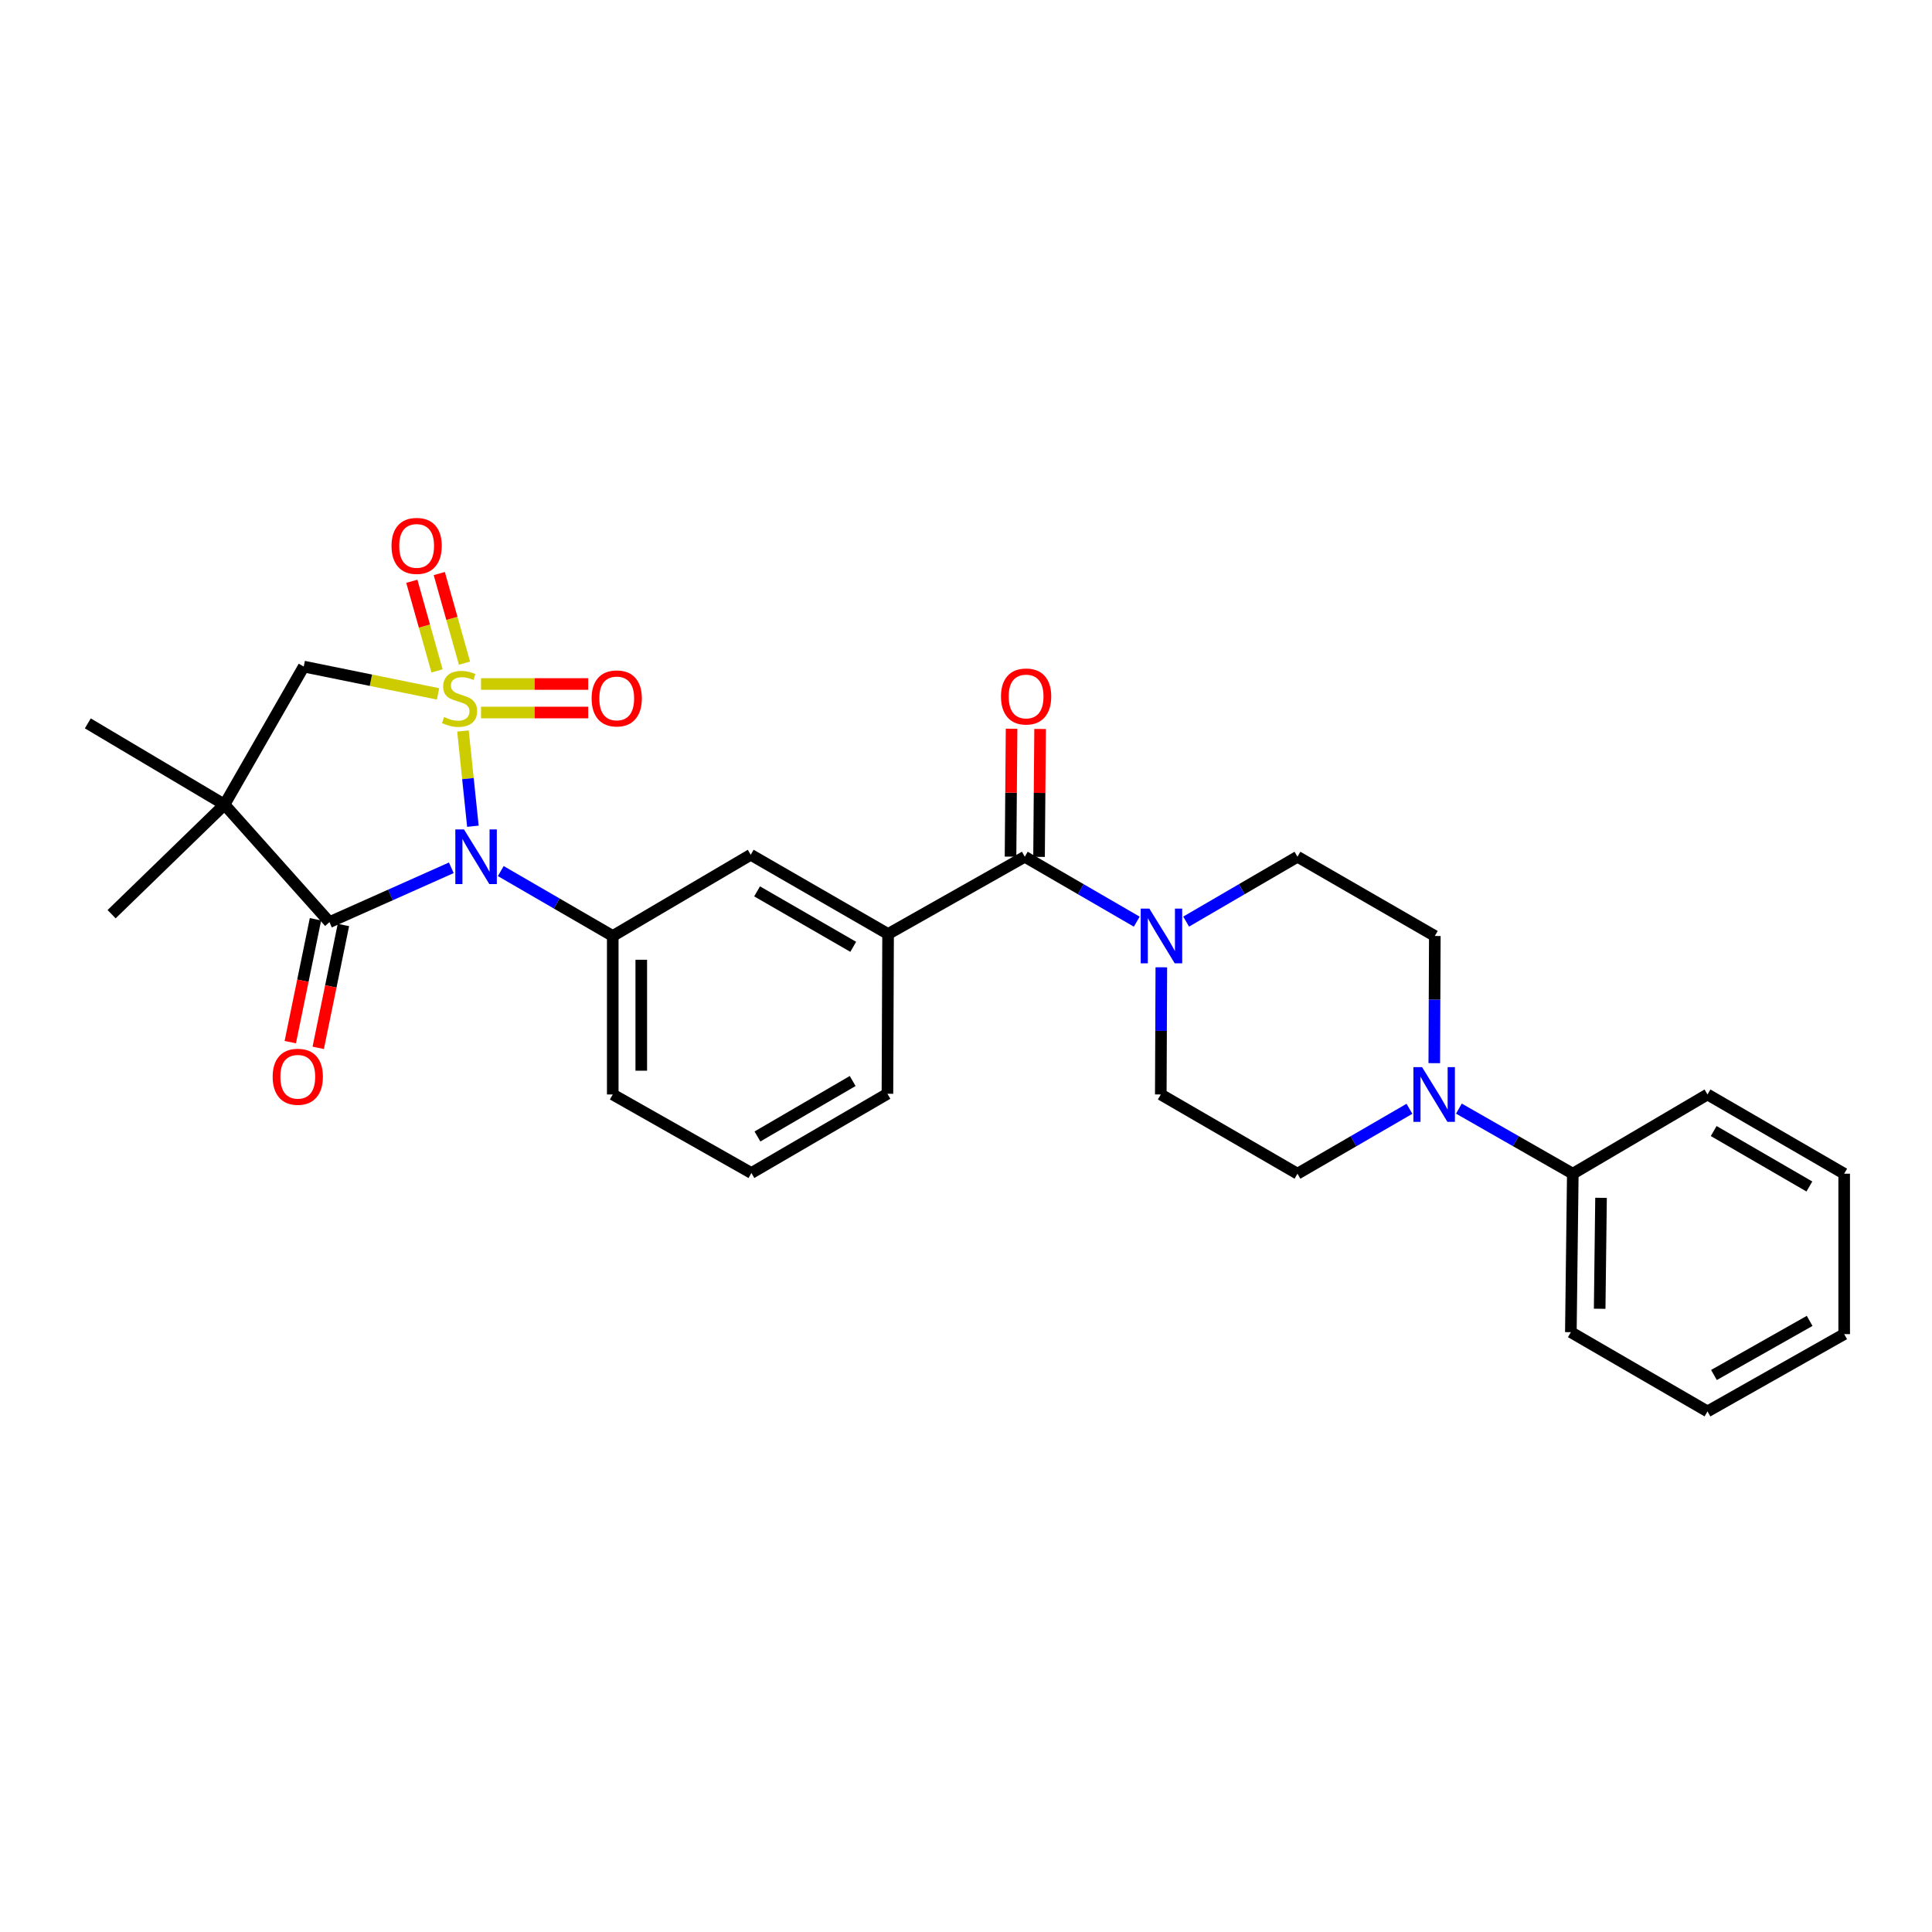 <?xml version='1.0' encoding='iso-8859-1'?>
<svg version='1.1' baseProfile='full'
              xmlns='http://www.w3.org/2000/svg'
                      xmlns:rdkit='http://www.rdkit.org/xml'
                      xmlns:xlink='http://www.w3.org/1999/xlink'
                  xml:space='preserve'
width='1000px' height='1000px' viewBox='0 0 1000 1000'>
<!-- END OF HEADER -->
<rect style='opacity:1.0;fill:#FFFFFF;stroke:none' width='1000' height='1000' x='0' y='0'> </rect>
<path class='bond-0' d='M 239.634,378.361 L 242.202,403.009' style='fill:none;fill-rule:evenodd;stroke:#CCCC00;stroke-width:6px;stroke-linecap:butt;stroke-linejoin:miter;stroke-opacity:1' />
<path class='bond-0' d='M 242.202,403.009 L 244.77,427.657' style='fill:none;fill-rule:evenodd;stroke:#0000FF;stroke-width:6px;stroke-linecap:butt;stroke-linejoin:miter;stroke-opacity:1' />
<path class='bond-3' d='M 226.732,359.154 L 191.972,352.084' style='fill:none;fill-rule:evenodd;stroke:#CCCC00;stroke-width:6px;stroke-linecap:butt;stroke-linejoin:miter;stroke-opacity:1' />
<path class='bond-3' d='M 191.972,352.084 L 157.213,345.015' style='fill:none;fill-rule:evenodd;stroke:#000000;stroke-width:6px;stroke-linecap:butt;stroke-linejoin:miter;stroke-opacity:1' />
<path class='bond-9' d='M 240.424,343.249 L 233.897,320.058' style='fill:none;fill-rule:evenodd;stroke:#CCCC00;stroke-width:6px;stroke-linecap:butt;stroke-linejoin:miter;stroke-opacity:1' />
<path class='bond-9' d='M 233.897,320.058 L 227.369,296.866' style='fill:none;fill-rule:evenodd;stroke:#FF0000;stroke-width:6px;stroke-linecap:butt;stroke-linejoin:miter;stroke-opacity:1' />
<path class='bond-9' d='M 226.213,347.248 L 219.686,324.057' style='fill:none;fill-rule:evenodd;stroke:#CCCC00;stroke-width:6px;stroke-linecap:butt;stroke-linejoin:miter;stroke-opacity:1' />
<path class='bond-9' d='M 219.686,324.057 L 213.158,300.866' style='fill:none;fill-rule:evenodd;stroke:#FF0000;stroke-width:6px;stroke-linecap:butt;stroke-linejoin:miter;stroke-opacity:1' />
<path class='bond-10' d='M 248.983,368.8 L 276.721,368.8' style='fill:none;fill-rule:evenodd;stroke:#CCCC00;stroke-width:6px;stroke-linecap:butt;stroke-linejoin:miter;stroke-opacity:1' />
<path class='bond-10' d='M 276.721,368.8 L 304.459,368.8' style='fill:none;fill-rule:evenodd;stroke:#FF0000;stroke-width:6px;stroke-linecap:butt;stroke-linejoin:miter;stroke-opacity:1' />
<path class='bond-10' d='M 248.983,354.037 L 276.721,354.037' style='fill:none;fill-rule:evenodd;stroke:#CCCC00;stroke-width:6px;stroke-linecap:butt;stroke-linejoin:miter;stroke-opacity:1' />
<path class='bond-10' d='M 276.721,354.037 L 304.459,354.037' style='fill:none;fill-rule:evenodd;stroke:#FF0000;stroke-width:6px;stroke-linecap:butt;stroke-linejoin:miter;stroke-opacity:1' />
<path class='bond-1' d='M 233.598,449.169 L 202.061,463.231' style='fill:none;fill-rule:evenodd;stroke:#0000FF;stroke-width:6px;stroke-linecap:butt;stroke-linejoin:miter;stroke-opacity:1' />
<path class='bond-1' d='M 202.061,463.231 L 170.524,477.294' style='fill:none;fill-rule:evenodd;stroke:#000000;stroke-width:6px;stroke-linecap:butt;stroke-linejoin:miter;stroke-opacity:1' />
<path class='bond-4' d='M 259.2,450.865 L 288.178,467.664' style='fill:none;fill-rule:evenodd;stroke:#0000FF;stroke-width:6px;stroke-linecap:butt;stroke-linejoin:miter;stroke-opacity:1' />
<path class='bond-4' d='M 288.178,467.664 L 317.157,484.463' style='fill:none;fill-rule:evenodd;stroke:#000000;stroke-width:6px;stroke-linecap:butt;stroke-linejoin:miter;stroke-opacity:1' />
<path class='bond-12' d='M 163.293,475.811 L 156.773,507.607' style='fill:none;fill-rule:evenodd;stroke:#000000;stroke-width:6px;stroke-linecap:butt;stroke-linejoin:miter;stroke-opacity:1' />
<path class='bond-12' d='M 156.773,507.607 L 150.253,539.402' style='fill:none;fill-rule:evenodd;stroke:#FF0000;stroke-width:6px;stroke-linecap:butt;stroke-linejoin:miter;stroke-opacity:1' />
<path class='bond-12' d='M 177.755,478.777 L 171.235,510.573' style='fill:none;fill-rule:evenodd;stroke:#000000;stroke-width:6px;stroke-linecap:butt;stroke-linejoin:miter;stroke-opacity:1' />
<path class='bond-12' d='M 171.235,510.573 L 164.715,542.368' style='fill:none;fill-rule:evenodd;stroke:#FF0000;stroke-width:6px;stroke-linecap:butt;stroke-linejoin:miter;stroke-opacity:1' />
<path class='bond-29' d='M 170.524,477.294 L 116.204,416.453' style='fill:none;fill-rule:evenodd;stroke:#000000;stroke-width:6px;stroke-linecap:butt;stroke-linejoin:miter;stroke-opacity:1' />
<path class='bond-2' d='M 116.204,416.453 L 157.213,345.015' style='fill:none;fill-rule:evenodd;stroke:#000000;stroke-width:6px;stroke-linecap:butt;stroke-linejoin:miter;stroke-opacity:1' />
<path class='bond-19' d='M 116.204,416.453 L 57.766,473.185' style='fill:none;fill-rule:evenodd;stroke:#000000;stroke-width:6px;stroke-linecap:butt;stroke-linejoin:miter;stroke-opacity:1' />
<path class='bond-20' d='M 116.204,416.453 L 45.455,374.419' style='fill:none;fill-rule:evenodd;stroke:#000000;stroke-width:6px;stroke-linecap:butt;stroke-linejoin:miter;stroke-opacity:1' />
<path class='bond-11' d='M 317.157,484.463 L 388.578,442.428' style='fill:none;fill-rule:evenodd;stroke:#000000;stroke-width:6px;stroke-linecap:butt;stroke-linejoin:miter;stroke-opacity:1' />
<path class='bond-21' d='M 317.157,484.463 L 317.157,566.497' style='fill:none;fill-rule:evenodd;stroke:#000000;stroke-width:6px;stroke-linecap:butt;stroke-linejoin:miter;stroke-opacity:1' />
<path class='bond-21' d='M 331.92,496.768 L 331.92,554.192' style='fill:none;fill-rule:evenodd;stroke:#000000;stroke-width:6px;stroke-linecap:butt;stroke-linejoin:miter;stroke-opacity:1' />
<path class='bond-5' d='M 530.429,443.453 L 459.672,483.437' style='fill:none;fill-rule:evenodd;stroke:#000000;stroke-width:6px;stroke-linecap:butt;stroke-linejoin:miter;stroke-opacity:1' />
<path class='bond-6' d='M 530.429,443.453 L 559.407,460.252' style='fill:none;fill-rule:evenodd;stroke:#000000;stroke-width:6px;stroke-linecap:butt;stroke-linejoin:miter;stroke-opacity:1' />
<path class='bond-6' d='M 559.407,460.252 L 588.385,477.051' style='fill:none;fill-rule:evenodd;stroke:#0000FF;stroke-width:6px;stroke-linecap:butt;stroke-linejoin:miter;stroke-opacity:1' />
<path class='bond-17' d='M 537.81,443.514 L 538.082,410.414' style='fill:none;fill-rule:evenodd;stroke:#000000;stroke-width:6px;stroke-linecap:butt;stroke-linejoin:miter;stroke-opacity:1' />
<path class='bond-17' d='M 538.082,410.414 L 538.353,377.315' style='fill:none;fill-rule:evenodd;stroke:#FF0000;stroke-width:6px;stroke-linecap:butt;stroke-linejoin:miter;stroke-opacity:1' />
<path class='bond-17' d='M 523.047,443.393 L 523.319,410.293' style='fill:none;fill-rule:evenodd;stroke:#000000;stroke-width:6px;stroke-linecap:butt;stroke-linejoin:miter;stroke-opacity:1' />
<path class='bond-17' d='M 523.319,410.293 L 523.59,377.194' style='fill:none;fill-rule:evenodd;stroke:#FF0000;stroke-width:6px;stroke-linecap:butt;stroke-linejoin:miter;stroke-opacity:1' />
<path class='bond-13' d='M 601.102,500.673 L 600.963,533.585' style='fill:none;fill-rule:evenodd;stroke:#0000FF;stroke-width:6px;stroke-linecap:butt;stroke-linejoin:miter;stroke-opacity:1' />
<path class='bond-13' d='M 600.963,533.585 L 600.825,566.497' style='fill:none;fill-rule:evenodd;stroke:#000000;stroke-width:6px;stroke-linecap:butt;stroke-linejoin:miter;stroke-opacity:1' />
<path class='bond-14' d='M 613.946,477.02 L 642.756,460.236' style='fill:none;fill-rule:evenodd;stroke:#0000FF;stroke-width:6px;stroke-linecap:butt;stroke-linejoin:miter;stroke-opacity:1' />
<path class='bond-14' d='M 642.756,460.236 L 671.566,443.453' style='fill:none;fill-rule:evenodd;stroke:#000000;stroke-width:6px;stroke-linecap:butt;stroke-linejoin:miter;stroke-opacity:1' />
<path class='bond-7' d='M 742.383,550.286 L 742.521,517.374' style='fill:none;fill-rule:evenodd;stroke:#0000FF;stroke-width:6px;stroke-linecap:butt;stroke-linejoin:miter;stroke-opacity:1' />
<path class='bond-7' d='M 742.521,517.374 L 742.659,484.463' style='fill:none;fill-rule:evenodd;stroke:#000000;stroke-width:6px;stroke-linecap:butt;stroke-linejoin:miter;stroke-opacity:1' />
<path class='bond-18' d='M 755.121,573.815 L 784.601,590.661' style='fill:none;fill-rule:evenodd;stroke:#0000FF;stroke-width:6px;stroke-linecap:butt;stroke-linejoin:miter;stroke-opacity:1' />
<path class='bond-18' d='M 784.601,590.661 L 814.081,607.506' style='fill:none;fill-rule:evenodd;stroke:#000000;stroke-width:6px;stroke-linecap:butt;stroke-linejoin:miter;stroke-opacity:1' />
<path class='bond-31' d='M 729.531,573.908 L 700.548,590.707' style='fill:none;fill-rule:evenodd;stroke:#0000FF;stroke-width:6px;stroke-linecap:butt;stroke-linejoin:miter;stroke-opacity:1' />
<path class='bond-31' d='M 700.548,590.707 L 671.566,607.506' style='fill:none;fill-rule:evenodd;stroke:#000000;stroke-width:6px;stroke-linecap:butt;stroke-linejoin:miter;stroke-opacity:1' />
<path class='bond-8' d='M 459.672,483.437 L 388.578,442.428' style='fill:none;fill-rule:evenodd;stroke:#000000;stroke-width:6px;stroke-linecap:butt;stroke-linejoin:miter;stroke-opacity:1' />
<path class='bond-8' d='M 441.631,490.074 L 391.865,461.368' style='fill:none;fill-rule:evenodd;stroke:#000000;stroke-width:6px;stroke-linecap:butt;stroke-linejoin:miter;stroke-opacity:1' />
<path class='bond-30' d='M 459.672,483.437 L 459.335,566.136' style='fill:none;fill-rule:evenodd;stroke:#000000;stroke-width:6px;stroke-linecap:butt;stroke-linejoin:miter;stroke-opacity:1' />
<path class='bond-16' d='M 600.825,566.497 L 671.566,607.506' style='fill:none;fill-rule:evenodd;stroke:#000000;stroke-width:6px;stroke-linecap:butt;stroke-linejoin:miter;stroke-opacity:1' />
<path class='bond-15' d='M 671.566,443.453 L 742.659,484.463' style='fill:none;fill-rule:evenodd;stroke:#000000;stroke-width:6px;stroke-linecap:butt;stroke-linejoin:miter;stroke-opacity:1' />
<path class='bond-24' d='M 814.081,607.506 L 813.072,689.533' style='fill:none;fill-rule:evenodd;stroke:#000000;stroke-width:6px;stroke-linecap:butt;stroke-linejoin:miter;stroke-opacity:1' />
<path class='bond-24' d='M 828.692,619.992 L 827.986,677.411' style='fill:none;fill-rule:evenodd;stroke:#000000;stroke-width:6px;stroke-linecap:butt;stroke-linejoin:miter;stroke-opacity:1' />
<path class='bond-25' d='M 814.081,607.506 L 883.796,566.497' style='fill:none;fill-rule:evenodd;stroke:#000000;stroke-width:6px;stroke-linecap:butt;stroke-linejoin:miter;stroke-opacity:1' />
<path class='bond-23' d='M 317.157,566.497 L 388.923,607.146' style='fill:none;fill-rule:evenodd;stroke:#000000;stroke-width:6px;stroke-linecap:butt;stroke-linejoin:miter;stroke-opacity:1' />
<path class='bond-22' d='M 459.335,566.136 L 388.923,607.146' style='fill:none;fill-rule:evenodd;stroke:#000000;stroke-width:6px;stroke-linecap:butt;stroke-linejoin:miter;stroke-opacity:1' />
<path class='bond-22' d='M 441.343,559.53 L 392.054,588.237' style='fill:none;fill-rule:evenodd;stroke:#000000;stroke-width:6px;stroke-linecap:butt;stroke-linejoin:miter;stroke-opacity:1' />
<path class='bond-27' d='M 813.072,689.533 L 883.796,730.542' style='fill:none;fill-rule:evenodd;stroke:#000000;stroke-width:6px;stroke-linecap:butt;stroke-linejoin:miter;stroke-opacity:1' />
<path class='bond-26' d='M 883.796,566.497 L 954.545,607.506' style='fill:none;fill-rule:evenodd;stroke:#000000;stroke-width:6px;stroke-linecap:butt;stroke-linejoin:miter;stroke-opacity:1' />
<path class='bond-26' d='M 887.005,585.421 L 936.53,614.128' style='fill:none;fill-rule:evenodd;stroke:#000000;stroke-width:6px;stroke-linecap:butt;stroke-linejoin:miter;stroke-opacity:1' />
<path class='bond-28' d='M 954.545,607.506 L 954.545,690.542' style='fill:none;fill-rule:evenodd;stroke:#000000;stroke-width:6px;stroke-linecap:butt;stroke-linejoin:miter;stroke-opacity:1' />
<path class='bond-32' d='M 883.796,730.542 L 954.545,690.542' style='fill:none;fill-rule:evenodd;stroke:#000000;stroke-width:6px;stroke-linecap:butt;stroke-linejoin:miter;stroke-opacity:1' />
<path class='bond-32' d='M 887.143,711.691 L 936.667,683.69' style='fill:none;fill-rule:evenodd;stroke:#000000;stroke-width:6px;stroke-linecap:butt;stroke-linejoin:miter;stroke-opacity:1' />
<path  class='atom-0' d='M 229.869 371.139
Q 230.189 371.259, 231.509 371.819
Q 232.829 372.379, 234.269 372.739
Q 235.749 373.059, 237.189 373.059
Q 239.869 373.059, 241.429 371.779
Q 242.989 370.459, 242.989 368.179
Q 242.989 366.619, 242.189 365.659
Q 241.429 364.699, 240.229 364.179
Q 239.029 363.659, 237.029 363.059
Q 234.509 362.299, 232.989 361.579
Q 231.509 360.859, 230.429 359.339
Q 229.389 357.819, 229.389 355.259
Q 229.389 351.699, 231.789 349.499
Q 234.229 347.299, 239.029 347.299
Q 242.309 347.299, 246.029 348.859
L 245.109 351.939
Q 241.709 350.539, 239.149 350.539
Q 236.389 350.539, 234.869 351.699
Q 233.349 352.819, 233.389 354.779
Q 233.389 356.299, 234.149 357.219
Q 234.949 358.139, 236.069 358.659
Q 237.229 359.179, 239.149 359.779
Q 241.709 360.579, 243.229 361.379
Q 244.749 362.179, 245.829 363.819
Q 246.949 365.419, 246.949 368.179
Q 246.949 372.099, 244.309 374.219
Q 241.709 376.299, 237.349 376.299
Q 234.829 376.299, 232.909 375.739
Q 231.029 375.219, 228.789 374.299
L 229.869 371.139
' fill='#CCCC00'/>
<path  class='atom-1' d='M 240.156 429.293
L 249.436 444.293
Q 250.356 445.773, 251.836 448.453
Q 253.316 451.133, 253.396 451.293
L 253.396 429.293
L 257.156 429.293
L 257.156 457.613
L 253.276 457.613
L 243.316 441.213
Q 242.156 439.293, 240.916 437.093
Q 239.716 434.893, 239.356 434.213
L 239.356 457.613
L 235.676 457.613
L 235.676 429.293
L 240.156 429.293
' fill='#0000FF'/>
<path  class='atom-7' d='M 594.91 470.303
L 604.19 485.303
Q 605.11 486.783, 606.59 489.463
Q 608.07 492.143, 608.15 492.303
L 608.15 470.303
L 611.91 470.303
L 611.91 498.623
L 608.03 498.623
L 598.07 482.223
Q 596.91 480.303, 595.67 478.103
Q 594.47 475.903, 594.11 475.223
L 594.11 498.623
L 590.43 498.623
L 590.43 470.303
L 594.91 470.303
' fill='#0000FF'/>
<path  class='atom-8' d='M 736.055 552.337
L 745.335 567.337
Q 746.255 568.817, 747.735 571.497
Q 749.215 574.177, 749.295 574.337
L 749.295 552.337
L 753.055 552.337
L 753.055 580.657
L 749.175 580.657
L 739.215 564.257
Q 738.055 562.337, 736.815 560.137
Q 735.615 557.937, 735.255 557.257
L 735.255 580.657
L 731.575 580.657
L 731.575 552.337
L 736.055 552.337
' fill='#0000FF'/>
<path  class='atom-10' d='M 202.651 282.556
Q 202.651 275.756, 206.011 271.956
Q 209.371 268.156, 215.651 268.156
Q 221.931 268.156, 225.291 271.956
Q 228.651 275.756, 228.651 282.556
Q 228.651 289.436, 225.251 293.356
Q 221.851 297.236, 215.651 297.236
Q 209.411 297.236, 206.011 293.356
Q 202.651 289.476, 202.651 282.556
M 215.651 294.036
Q 219.971 294.036, 222.291 291.156
Q 224.651 288.236, 224.651 282.556
Q 224.651 276.996, 222.291 274.196
Q 219.971 271.356, 215.651 271.356
Q 211.331 271.356, 208.971 274.156
Q 206.651 276.956, 206.651 282.556
Q 206.651 288.276, 208.971 291.156
Q 211.331 294.036, 215.651 294.036
' fill='#FF0000'/>
<path  class='atom-11' d='M 306.215 361.499
Q 306.215 354.699, 309.575 350.899
Q 312.935 347.099, 319.215 347.099
Q 325.495 347.099, 328.855 350.899
Q 332.215 354.699, 332.215 361.499
Q 332.215 368.379, 328.815 372.299
Q 325.415 376.179, 319.215 376.179
Q 312.975 376.179, 309.575 372.299
Q 306.215 368.419, 306.215 361.499
M 319.215 372.979
Q 323.535 372.979, 325.855 370.099
Q 328.215 367.179, 328.215 361.499
Q 328.215 355.939, 325.855 353.139
Q 323.535 350.299, 319.215 350.299
Q 314.895 350.299, 312.535 353.099
Q 310.215 355.899, 310.215 361.499
Q 310.215 367.219, 312.535 370.099
Q 314.895 372.979, 319.215 372.979
' fill='#FF0000'/>
<path  class='atom-13' d='M 141.129 557.326
Q 141.129 550.526, 144.489 546.726
Q 147.849 542.926, 154.129 542.926
Q 160.409 542.926, 163.769 546.726
Q 167.129 550.526, 167.129 557.326
Q 167.129 564.206, 163.729 568.126
Q 160.329 572.006, 154.129 572.006
Q 147.889 572.006, 144.489 568.126
Q 141.129 564.246, 141.129 557.326
M 154.129 568.806
Q 158.449 568.806, 160.769 565.926
Q 163.129 563.006, 163.129 557.326
Q 163.129 551.766, 160.769 548.966
Q 158.449 546.126, 154.129 546.126
Q 149.809 546.126, 147.449 548.926
Q 145.129 551.726, 145.129 557.326
Q 145.129 563.046, 147.449 565.926
Q 149.809 568.806, 154.129 568.806
' fill='#FF0000'/>
<path  class='atom-18' d='M 518.11 360.498
Q 518.11 353.698, 521.47 349.898
Q 524.83 346.098, 531.11 346.098
Q 537.39 346.098, 540.75 349.898
Q 544.11 353.698, 544.11 360.498
Q 544.11 367.378, 540.71 371.298
Q 537.31 375.178, 531.11 375.178
Q 524.87 375.178, 521.47 371.298
Q 518.11 367.418, 518.11 360.498
M 531.11 371.978
Q 535.43 371.978, 537.75 369.098
Q 540.11 366.178, 540.11 360.498
Q 540.11 354.938, 537.75 352.138
Q 535.43 349.298, 531.11 349.298
Q 526.79 349.298, 524.43 352.098
Q 522.11 354.898, 522.11 360.498
Q 522.11 366.218, 524.43 369.098
Q 526.79 371.978, 531.11 371.978
' fill='#FF0000'/>
</svg>
